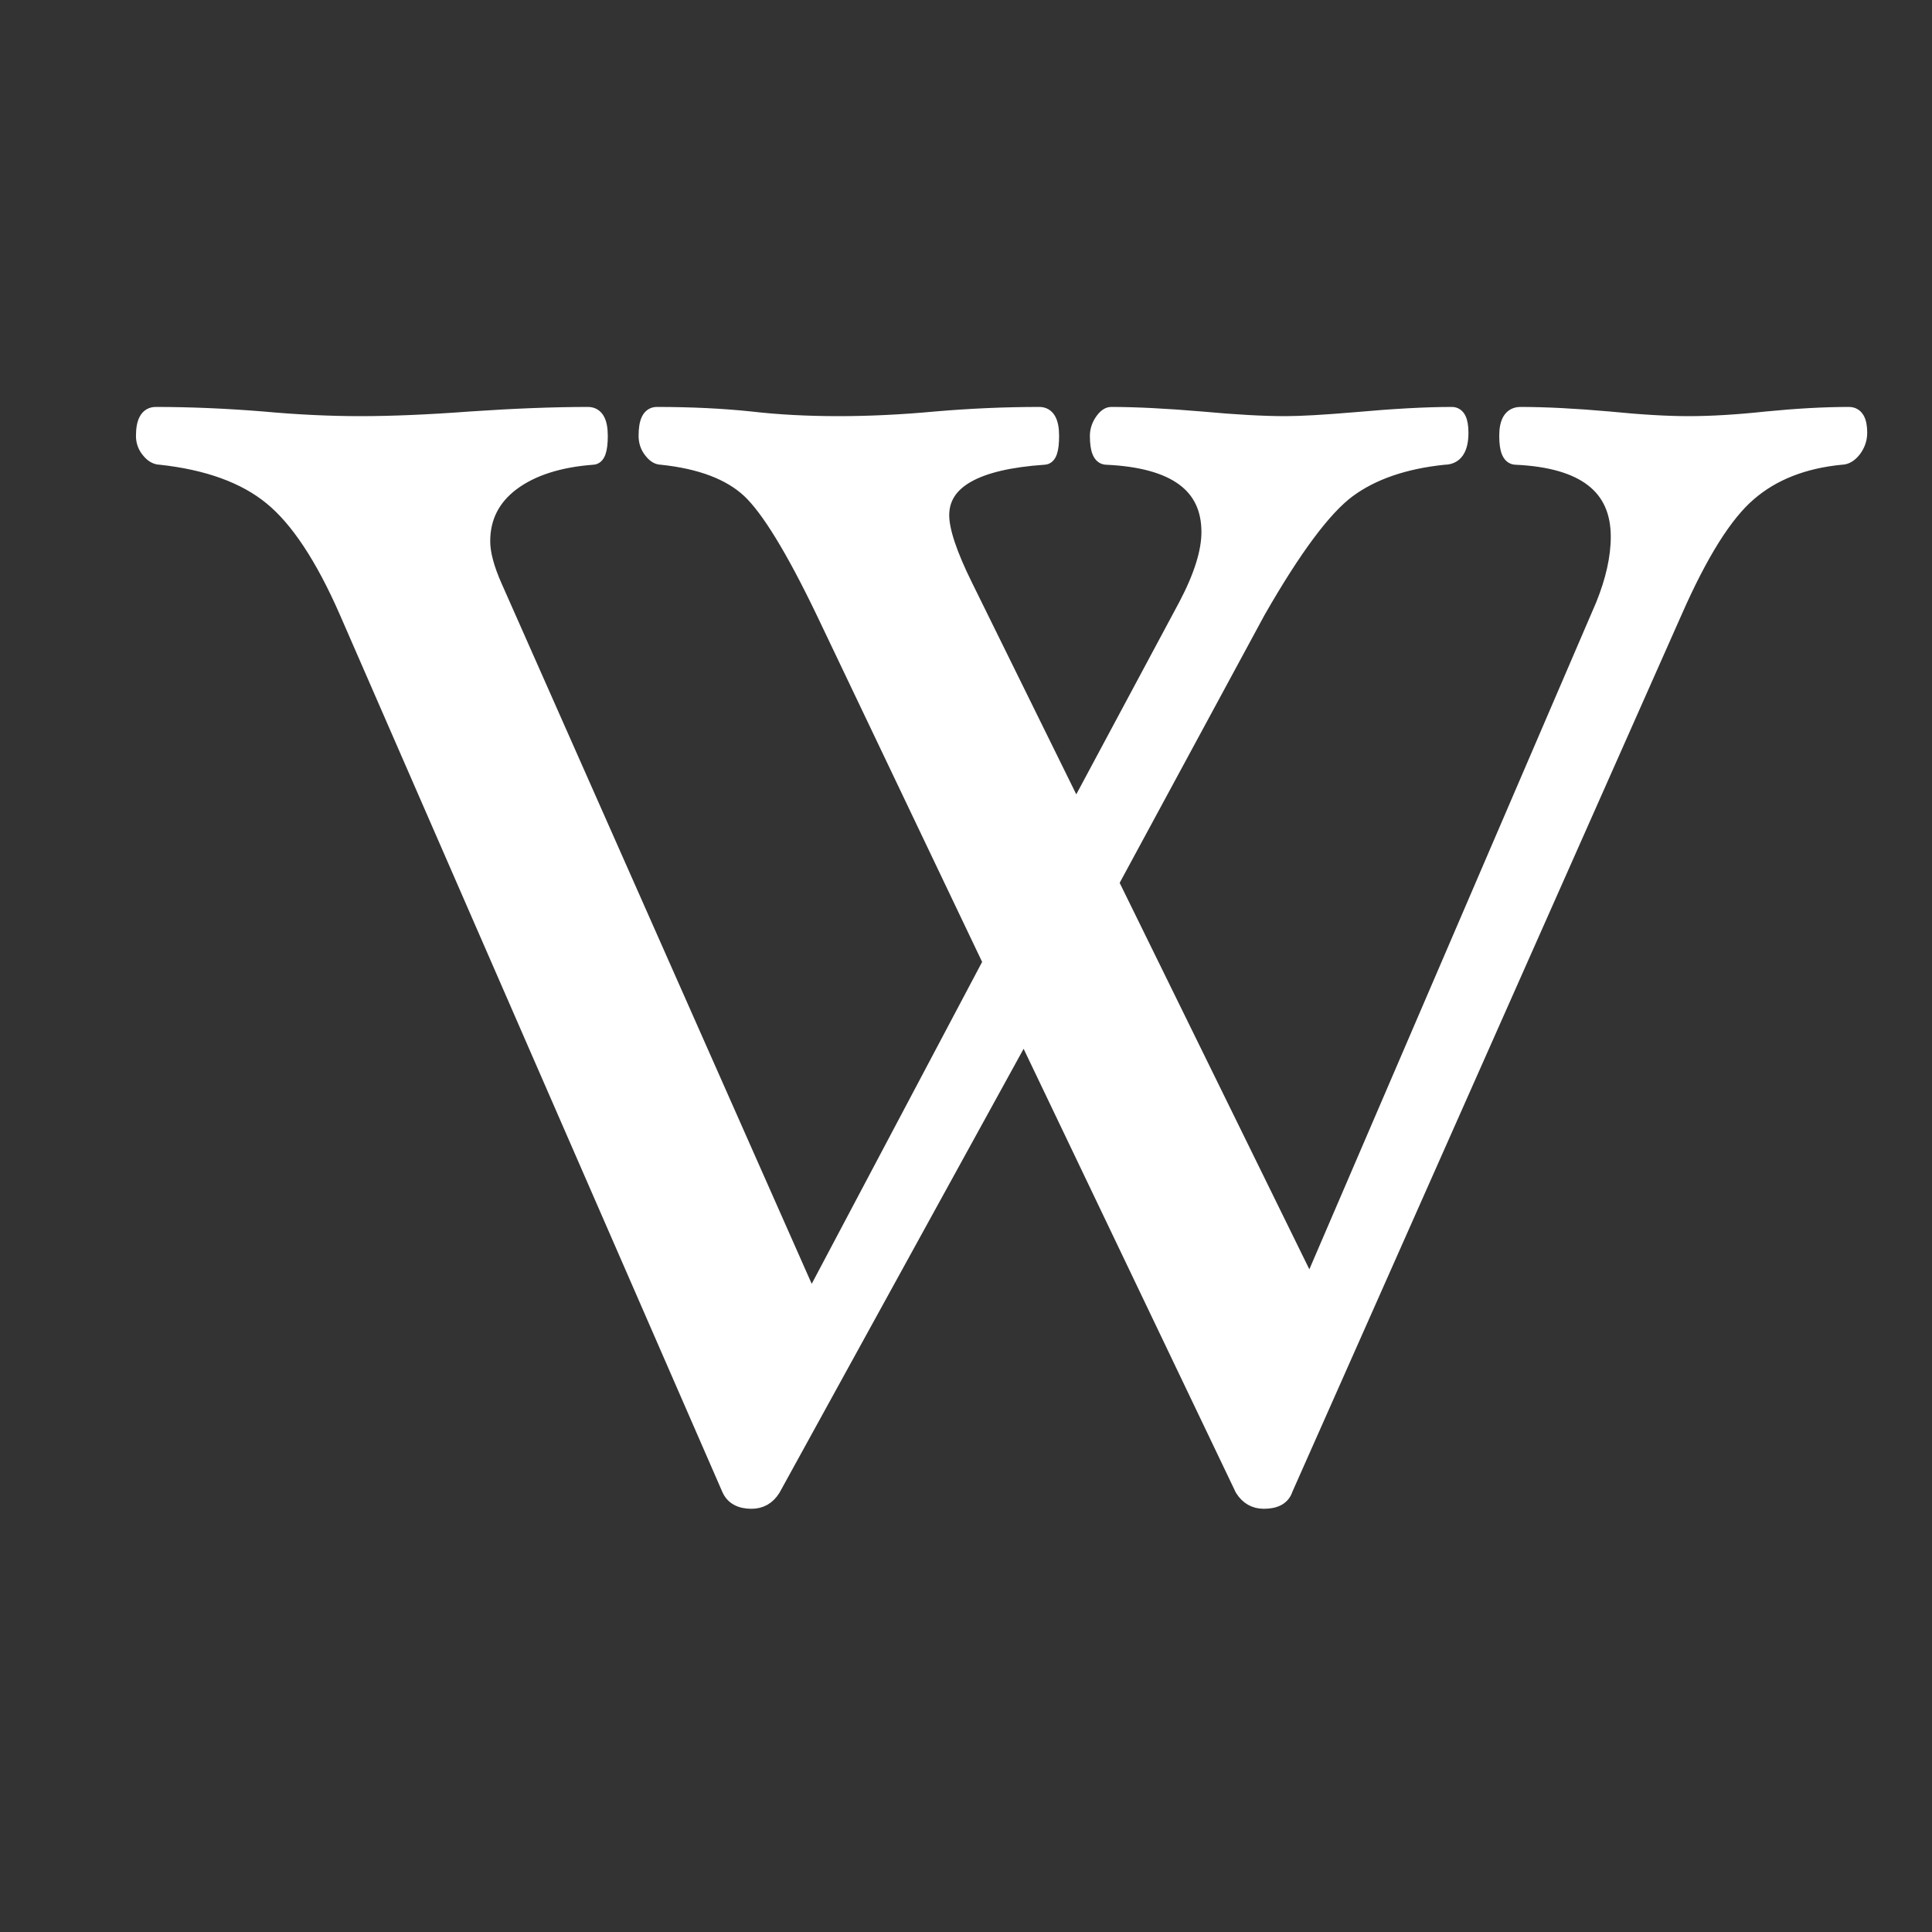 <?xml version="1.0" encoding="UTF-8" standalone="no"?>
<svg
   xmlns:dc="http://purl.org/dc/elements/1.1/"
   xmlns:cc="http://creativecommons.org/ns#"
   xmlns:rdf="http://www.w3.org/1999/02/22-rdf-syntax-ns#"
   xmlns:svg="http://www.w3.org/2000/svg"
   xmlns="http://www.w3.org/2000/svg"
   xmlns:sodipodi="http://sodipodi.sourceforge.net/DTD/sodipodi-0.dtd"
   xmlns:inkscape="http://www.inkscape.org/namespaces/inkscape"
   width="128"
   height="128"
   stroke-miterlimit="10"
   style="shape-rendering:geometricPrecision; fill-rule:evenodd"
   id="svg4136"
   version="1.1"
   inkscape:version="0.91 r13725"
   sodipodi:docname="Wikipedia's_Wwhite.svg">
  <rect width="100%" height="100%" fill="#333333" stroke="none"/>
  <defs
     id="defs4142" />
  <sodipodi:namedview
     pagecolor="#ffffff"
     bordercolor="#666666"
     borderopacity="1"
     objecttolerance="10"
     gridtolerance="10"
     guidetolerance="10"
     inkscape:pageopacity="0"
     inkscape:pageshadow="2"
     inkscape:window-width="3840"
     inkscape:window-height="2093"
     id="namedview4140"
     showgrid="false"
     inkscape:zoom="14.84375"
     inkscape:cx="33.72928"
     inkscape:cy="58.074133"
     inkscape:window-x="-9"
     inkscape:window-y="-9"
     inkscape:window-maximized="1"
     inkscape:current-layer="svg4136" />
  <path
     d="m 123.208,28.671 c 0,0.41 -0.13,0.78 -0.38,1.12 -0.26,0.33 -0.53,0.5 -0.84,0.5 -2.49,0.24 -4.54,1.04 -6.12,2.41 -1.59,1.36 -3.22,3.97 -4.91,7.81 L 85.158,98.651 c -0.17,0.54 -0.64,0.81 -1.42,0.81 -0.61,0 -1.08,-0.27 -1.42,-0.81 L 67.848,68.391 51.208,98.651 c -0.34,0.54 -0.81,0.81 -1.42,0.81 -0.74,0 -1.23,-0.27 -1.47,-0.81 l -25.35,-58.14 c -1.58,-3.61 -3.25,-6.13 -5.01,-7.56 -1.75,-1.43 -4.2,-2.32 -7.33,-2.66 -0.27,0 -0.53,-0.14 -0.76,-0.43 -0.24,-0.28 -0.36,-0.61 -0.36,-0.98 0,-0.95 0.27,-1.42 0.81,-1.42 2.26,0 4.62,0.1 7.09,0.3 2.29,0.21 4.45,0.31 6.47,0.31 2.06,0 4.49,-0.1 7.29,-0.31 2.93,-0.2 5.53,-0.3 7.79,-0.3 0.54,0 0.81,0.47 0.81,1.42 0,0.94 -0.17,1.41 -0.5,1.41 -2.26,0.17 -4.04,0.75 -5.34,1.72 -1.3,0.98 -1.95,2.26 -1.95,3.85 0,0.81 0.27,1.82 0.81,3.03 l 20.95,47.31 11.89,-22.46 -11.08,-23.23 c -1.99,-4.14 -3.63,-6.82 -4.91,-8.02 -1.28,-1.19 -3.22,-1.93 -5.82,-2.2 -0.24,0 -0.46,-0.14 -0.68,-0.43 -0.22,-0.28 -0.33,-0.61 -0.33,-0.98 0,-0.95 0.23,-1.42 0.71,-1.42 2.26,0 4.33,0.1 6.22,0.3 1.82,0.21 3.76,0.31 5.82,0.31 2.02,0 4.16,-0.1 6.42,-0.31 2.33,-0.2 4.62,-0.3 6.88,-0.3 0.54,0 0.81,0.47 0.81,1.42 0,0.94 -0.16,1.41 -0.5,1.41 -4.52,0.31 -6.78,1.59 -6.78,3.85 0,1.01 0.52,2.58 1.57,4.7 l 7.33,14.88 7.29,-13.61 c 1.01,-1.92 1.52,-3.54 1.52,-4.86 0,-3.1 -2.26,-4.75 -6.78,-4.96 -0.41,0 -0.61,-0.47 -0.61,-1.41 0,-0.34 0.1,-0.66 0.3,-0.96 0.21,-0.31 0.41,-0.46 0.61,-0.46 1.62,0 3.61,0.1 5.97,0.3 2.26,0.21 4.12,0.31 5.57,0.31 1.04,0 2.58,-0.09 4.6,-0.26 2.56,-0.23 4.71,-0.35 6.43,-0.35 0.4,0 0.6,0.4 0.6,1.21 0,1.08 -0.37,1.62 -1.11,1.62 -2.63,0.27 -4.75,1 -6.35,2.18 -1.6,1.18 -3.6,3.86 -5.99,8.04 l -9.72,17.97 13.16,26.81 19.43,-45.18 c 0.67,-1.65 1.01,-3.17 1.01,-4.55 0,-3.31 -2.26,-5.06 -6.78,-5.27 -0.41,0 -0.61,-0.47 -0.61,-1.41 0,-0.95 0.3,-1.42 0.91,-1.42 1.65,0 3.61,0.1 5.87,0.3 2.09,0.21 3.85,0.31 5.26,0.31 1.49,0 3.21,-0.1 5.16,-0.31 2.03,-0.2 3.85,-0.3 5.47,-0.3 0.47,0 0.71,0.4 0.71,1.21 z"
     id="path4138"
     inkscape:connector-curvature="0"
     style="stroke:white;stroke-opacity:1;fill:white;fill-opacity:1" />
  <ellipse
     style="opacity:0;fill:#d90000;fill-opacity:1;stroke:#7f0000;stroke-opacity:1"
     id="path4146"
     cx="6.467"
     cy="15.225"
     rx="5.389"
     ry="5.457" />
  <ellipse
     style="opacity:0;fill:#6c0000;fill-opacity:1;stroke:#7f0000;stroke-opacity:1"
     id="path4148"
     cx="-12.025"
     cy="28.295"
     rx="5.288"
     ry="5.457" />
  <ellipse
     style="opacity:0;fill:#6c0000;fill-opacity:1;stroke:#7f0000;stroke-opacity:1"
     id="path4150"
     cx="23.646"
     cy="34.897"
     rx="2.627"
     ry="2.762" />
  <rect
     style="opacity:0;fill:#cc4b4b;fill-opacity:1;stroke:#7f0000;stroke-opacity:1"
     id="rect4152"
     width="16.707"
     height="11.318"
     x="44.126"
     y="19.335" />
</svg>

